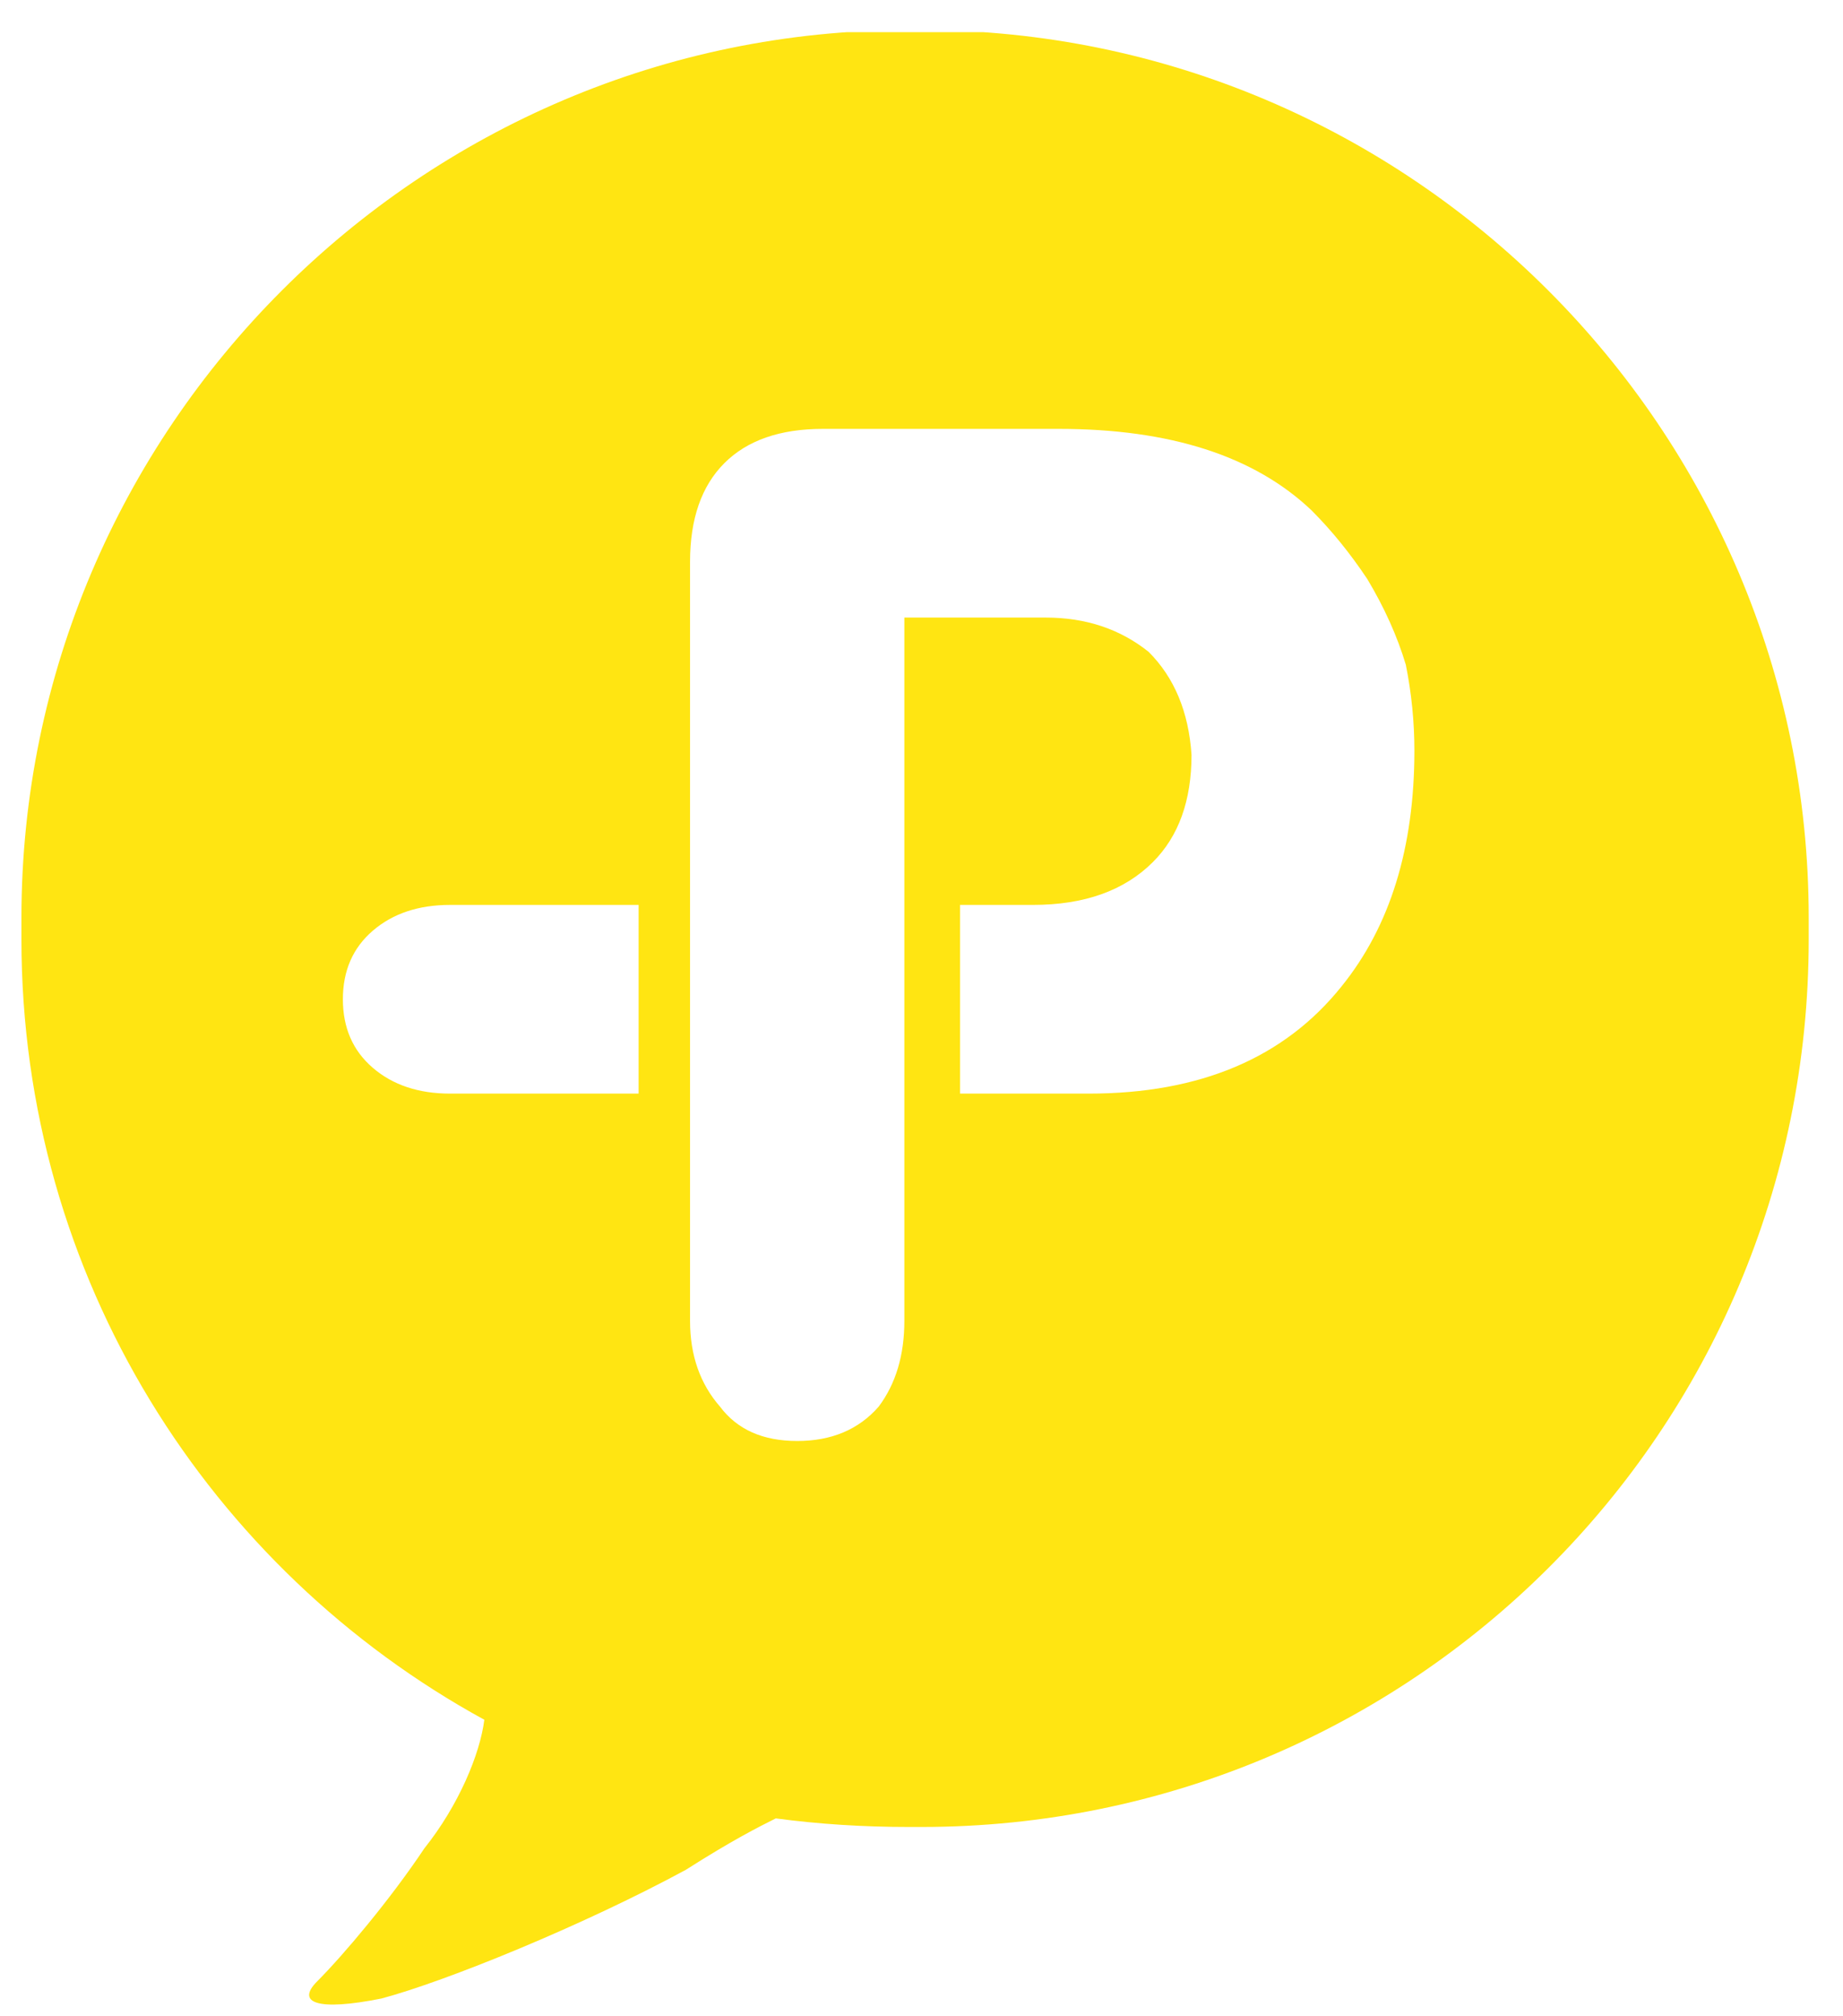 <svg height="47" width="43" viewBox="0 0 43 47" xmlns="http://www.w3.org/2000/svg" version="1.2"><defs><clipPath id="cp1" clipPathUnits="userSpaceOnUse"><path d="m-1101-127h1920v250h-1920z"></path></clipPath><clipPath id="cp2" clipPathUnits="userSpaceOnUse"><path d="m0.5 0.75h41.7v46h-41.7z"></path></clipPath></defs><style>.a{fill:#ffe512}</style><g clip-path="url(#cp1)"><g clip-path="url(#cp2)"><path d="m42.2 21.4v0.5c0 11.5-9.3 20.7-20.7 20.7h-0.3q-1.6 0-3.1-0.2c-0.4 0.2-1 0.5-2.1 1.2-2.4 1.3-5.6 2.6-7.1 3-1.5 0.3-2 0.1-1.5-0.4 0.6-0.6 1.7-1.9 2.5-3.1 0.8-1 1.3-2.2 1.4-3-6.4-3.5-10.8-10.3-10.8-18.2v-0.5c0-11.4 9.3-20.7 20.7-20.7h0.3c11.4 0 20.7 9.3 20.7 20.7zm-33.5 0.3q-0.7 0.6-0.7 1.6 0 1 0.7 1.6 0.7 0.6 1.8 0.6h4.4v-4.4h-4.4q-1.1 0-1.8 0.6zm24.3-4.2q0-1-0.2-2-0.3-1-0.9-2-0.6-0.9-1.3-1.6-2-1.9-5.9-1.9h-5.5q-1.5 0-2.3 0.8-0.8 0.8-0.8 2.3v17.7q0 1.2 0.7 2 0.6 0.8 1.8 0.8 1.2 0 1.9-0.8 0.6-0.8 0.6-2v-16.4h3.3q1.4 0 2.4 0.8 0.9 0.9 1 2.4 0 1.6-0.9 2.5-1 1-2.8 1h-1.7v4.4h3q3.9 0 5.9-2.5 1.7-2.1 1.7-5.5z" class="a" fill-rule="evenodd"></path></g></g></svg>